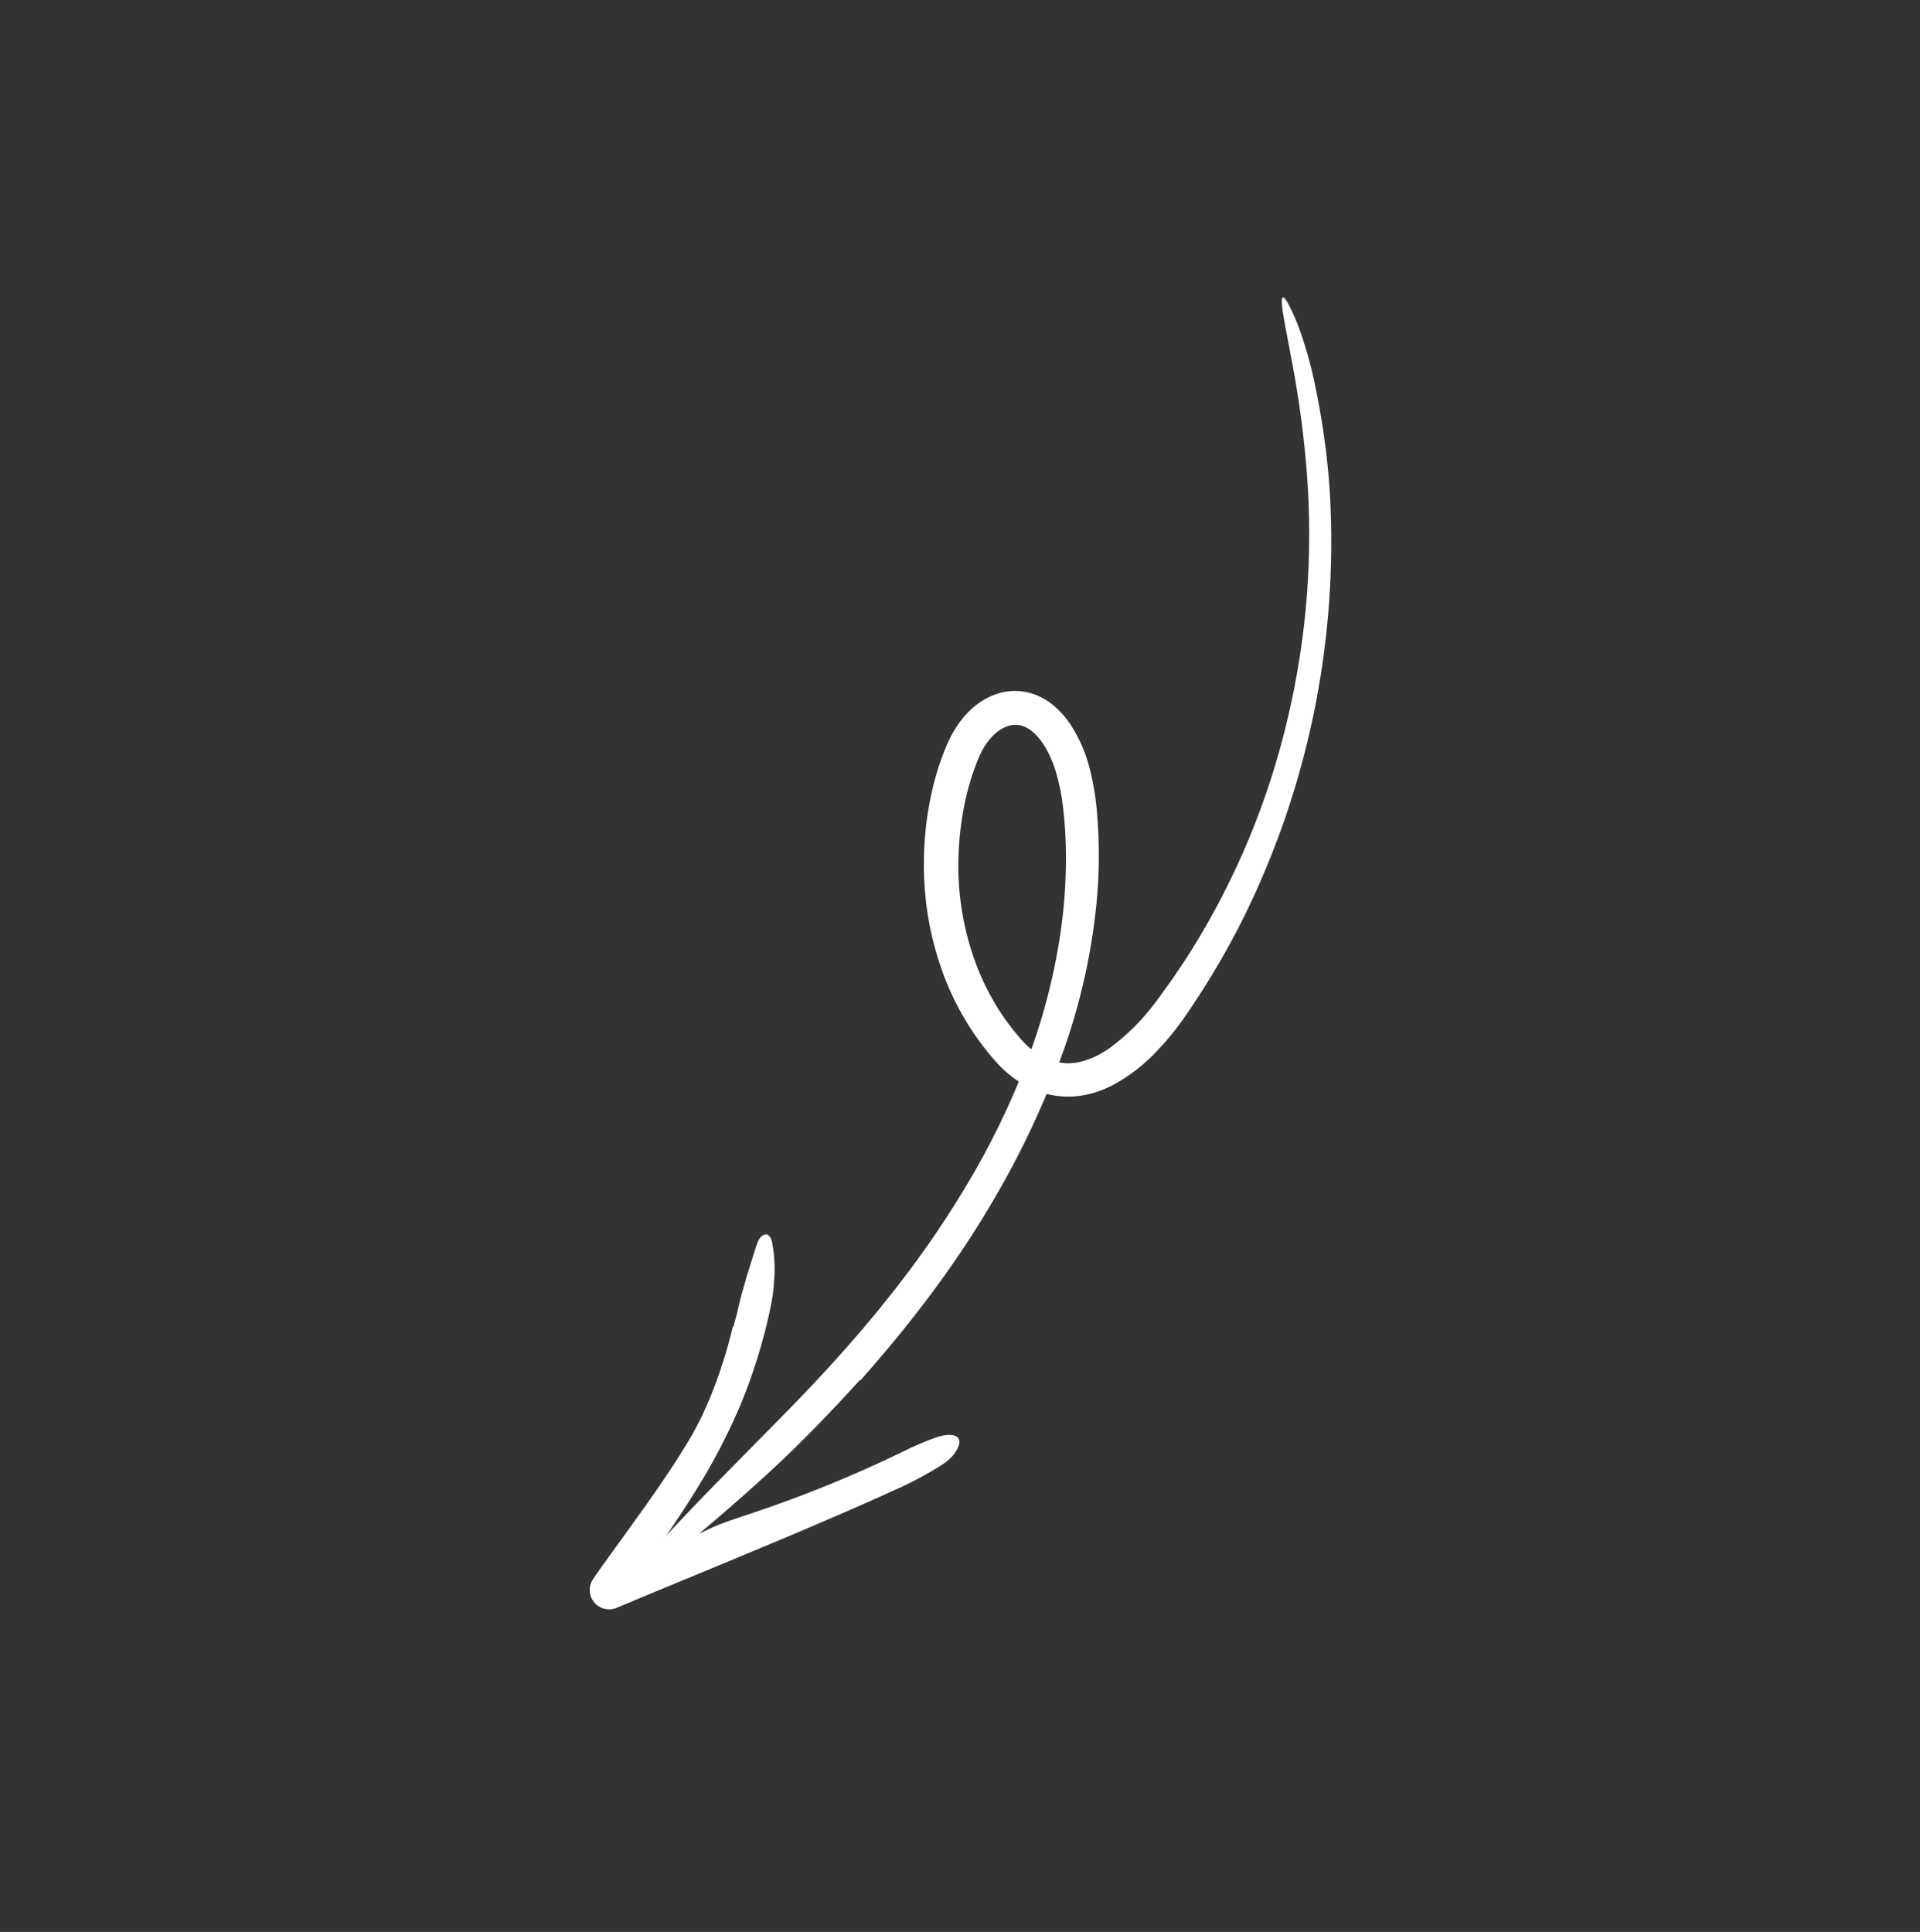 <?xml version="1.0" encoding="UTF-8"?> <svg xmlns="http://www.w3.org/2000/svg" width="314" height="316" viewBox="0 0 314 316" fill="none"><rect x="0" y="0" width="314" height="316" fill="#333333" stroke="none"/><g clip-path="url(#clip0_325_4)"><path d="M140.75 225.738C145.094 220.839 149.265 215.767 153.152 210.463C157.052 205.154 160.629 199.613 163.865 193.87C167.31 187.751 170.304 181.386 172.825 174.823C176.253 166.038 178.452 156.81 179.359 147.4C179.799 142.658 179.82 137.883 179.422 133.131C179.237 130.674 178.844 128.236 178.247 125.843C177.618 123.289 176.574 120.854 175.157 118.636C174.371 117.421 173.409 116.33 172.303 115.399C171.069 114.351 169.606 113.612 168.036 113.242C166.401 112.872 164.701 112.95 163.113 113.467C161.649 113.946 160.299 114.718 159.143 115.736C158.07 116.671 157.137 117.756 156.369 118.957C155.662 120.079 155.062 121.266 154.576 122.502C153.654 124.781 152.922 127.134 152.388 129.537C151.328 134.286 150.912 139.162 151.15 144.033C151.387 148.923 152.326 153.758 153.937 158.39C155.927 164.163 159.068 169.475 163.17 173.999C163.738 174.606 164.343 175.177 164.981 175.709C165.641 176.259 166.344 176.753 167.084 177.187C168.575 178.1 170.211 178.746 171.919 179.097C173.654 179.446 175.436 179.463 177.172 179.148C178.826 178.844 180.425 178.296 181.917 177.522C184.673 176.051 187.163 174.127 189.284 171.83C190.322 170.748 191.302 169.611 192.22 168.425C192.676 167.835 193.123 167.241 193.549 166.633C193.982 166.027 194.362 165.438 194.77 164.839C197.987 160.072 200.887 155.096 203.452 149.943C213.642 129.263 218.509 106.316 217.612 83.184C217.595 82.317 217.532 81.451 217.477 80.584C217.417 79.718 217.376 78.85 217.294 77.984C217.123 76.253 216.975 74.521 216.729 72.801C216.306 69.354 215.679 65.946 214.988 62.598C214.428 59.929 213.705 57.295 212.823 54.713C212.451 53.671 212.107 52.752 211.771 51.947C211.417 51.147 211.087 50.458 210.779 49.869C209.882 48.154 209.522 48.284 209.661 49.931C209.696 50.343 209.762 50.849 209.859 51.446C209.962 52.041 210.081 52.729 210.216 53.51C210.353 54.289 210.519 55.152 210.713 56.1C210.888 57.051 211.074 58.088 211.296 59.201C212.418 65.079 213.219 71.012 213.695 76.972C214.785 90.592 213.736 104.283 210.585 117.542C207.494 130.758 202.291 143.369 195.178 154.887C194.681 155.671 194.182 156.459 193.681 157.251C193.157 158.026 192.632 158.803 192.105 159.583C191.591 160.37 191.018 161.118 190.476 161.887C189.926 162.653 189.385 163.425 188.832 164.128C186.742 166.914 184.256 169.376 181.454 171.437C179.341 172.934 177.006 173.893 174.745 173.916C173.606 173.918 172.477 173.696 171.42 173.263C170.869 173.036 170.337 172.762 169.831 172.445C169.314 172.138 168.826 171.783 168.374 171.384C167.898 170.968 167.448 170.522 167.027 170.049L165.697 168.466C165.278 167.913 164.854 167.364 164.443 166.805C164.058 166.226 163.651 165.662 163.282 165.073C161.795 162.707 160.554 160.195 159.58 157.577C157.628 152.3 156.661 146.713 156.727 141.098C156.761 138.286 157.025 135.483 157.516 132.718C157.988 129.984 158.731 127.307 159.736 124.726L160.027 124.025L160.174 123.675L160.32 123.363C160.511 122.952 160.725 122.553 160.96 122.167C161.41 121.424 161.954 120.745 162.58 120.145C163.142 119.602 163.8 119.169 164.52 118.866C164.839 118.732 165.174 118.639 165.517 118.591C165.839 118.539 166.168 118.533 166.492 118.576C166.82 118.61 167.143 118.691 167.449 118.818C167.783 118.948 168.101 119.117 168.396 119.321C169.069 119.801 169.664 120.383 170.158 121.047C170.717 121.793 171.199 122.593 171.596 123.436C172.017 124.317 172.373 125.228 172.66 126.161C173.246 128.126 173.651 130.139 173.87 132.175C173.994 133.218 174.089 134.275 174.163 135.346C174.233 136.408 174.283 137.472 174.314 138.536C174.407 142.813 174.172 147.088 173.611 151.323C172.592 158.925 170.699 166.376 167.969 173.527C165.221 180.721 161.837 187.65 157.857 194.23C155.873 197.534 153.77 200.767 151.549 203.928C150.435 205.504 149.307 207.069 148.126 208.599L146.364 210.9L144.554 213.166C143.36 214.688 142.088 216.148 140.855 217.639C139.577 219.094 138.33 220.576 137.02 222.005C134.443 224.9 131.762 227.706 129.06 230.494C120.394 239.352 112.003 247.55 105.092 255.492C101.912 259.141 103.054 259.946 107.457 256.502C113.629 251.553 119.973 246.186 126.072 240.56C131.094 235.944 135.952 230.859 140.638 225.719C140.675 225.727 140.709 225.733 140.75 225.738Z" fill="white"></path><path d="M119.844 217.008C118.901 220.987 117.652 224.885 116.107 228.665C115.67 229.658 115.241 230.659 114.786 231.65C114.297 232.626 113.795 233.597 113.268 234.55C110.911 238.633 108.217 242.563 105.439 246.478L101.224 252.345C99.814 254.302 98.376 256.256 97.011 258.256L96.991 258.286C96.522 258.974 96.345 259.823 96.5 260.647C96.655 261.471 97.129 262.202 97.818 262.678C98.255 262.977 98.757 263.162 99.281 263.218C99.805 263.274 100.333 263.199 100.818 262.999L107.1 260.368C113.888 257.571 120.681 254.768 127.469 251.914C134.255 249.058 141.036 246.154 147.767 243.057C149.791 242.092 151.761 241.017 153.667 239.836C155.494 238.744 156.429 237.532 156.808 236.416C157.355 234.785 155.661 234.199 152.878 235.188C151.049 235.854 149.261 236.629 147.524 237.509C139.492 241.4 131.214 244.766 122.743 247.586C120.402 248.377 117.929 249.114 115.771 250.18C110.177 252.94 104.307 255.129 98.507 257.465L101.909 261.703C102.749 260.52 103.57 259.325 104.351 258.103C107.453 253.298 110.841 248.625 113.883 243.664C116.648 239.226 119.066 234.577 121.114 229.759C123.114 224.917 124.688 219.907 125.818 214.784C126.038 213.768 126.23 212.761 126.387 211.767C126.513 210.767 126.599 209.781 126.647 208.808C126.749 206.925 126.621 205.036 126.265 203.181C126.103 202.354 125.718 201.921 125.267 201.906C124.828 201.893 124.28 202.289 123.918 203.141C123.477 204.36 123.103 205.622 122.705 206.881C122.298 208.137 121.928 209.411 121.58 210.682C121.259 211.715 120.999 212.774 120.756 213.843L120.576 214.646L120.367 215.438C120.225 215.965 120.083 216.492 119.941 217.017L119.844 217.008Z" fill="white"></path></g><defs><clipPath id="clip0_325_4"><rect width="230" height="228" fill="white" transform="matrix(-0.514 -0.858 -0.858 0.514 313.915 197.984)"></rect></clipPath></defs></svg> 